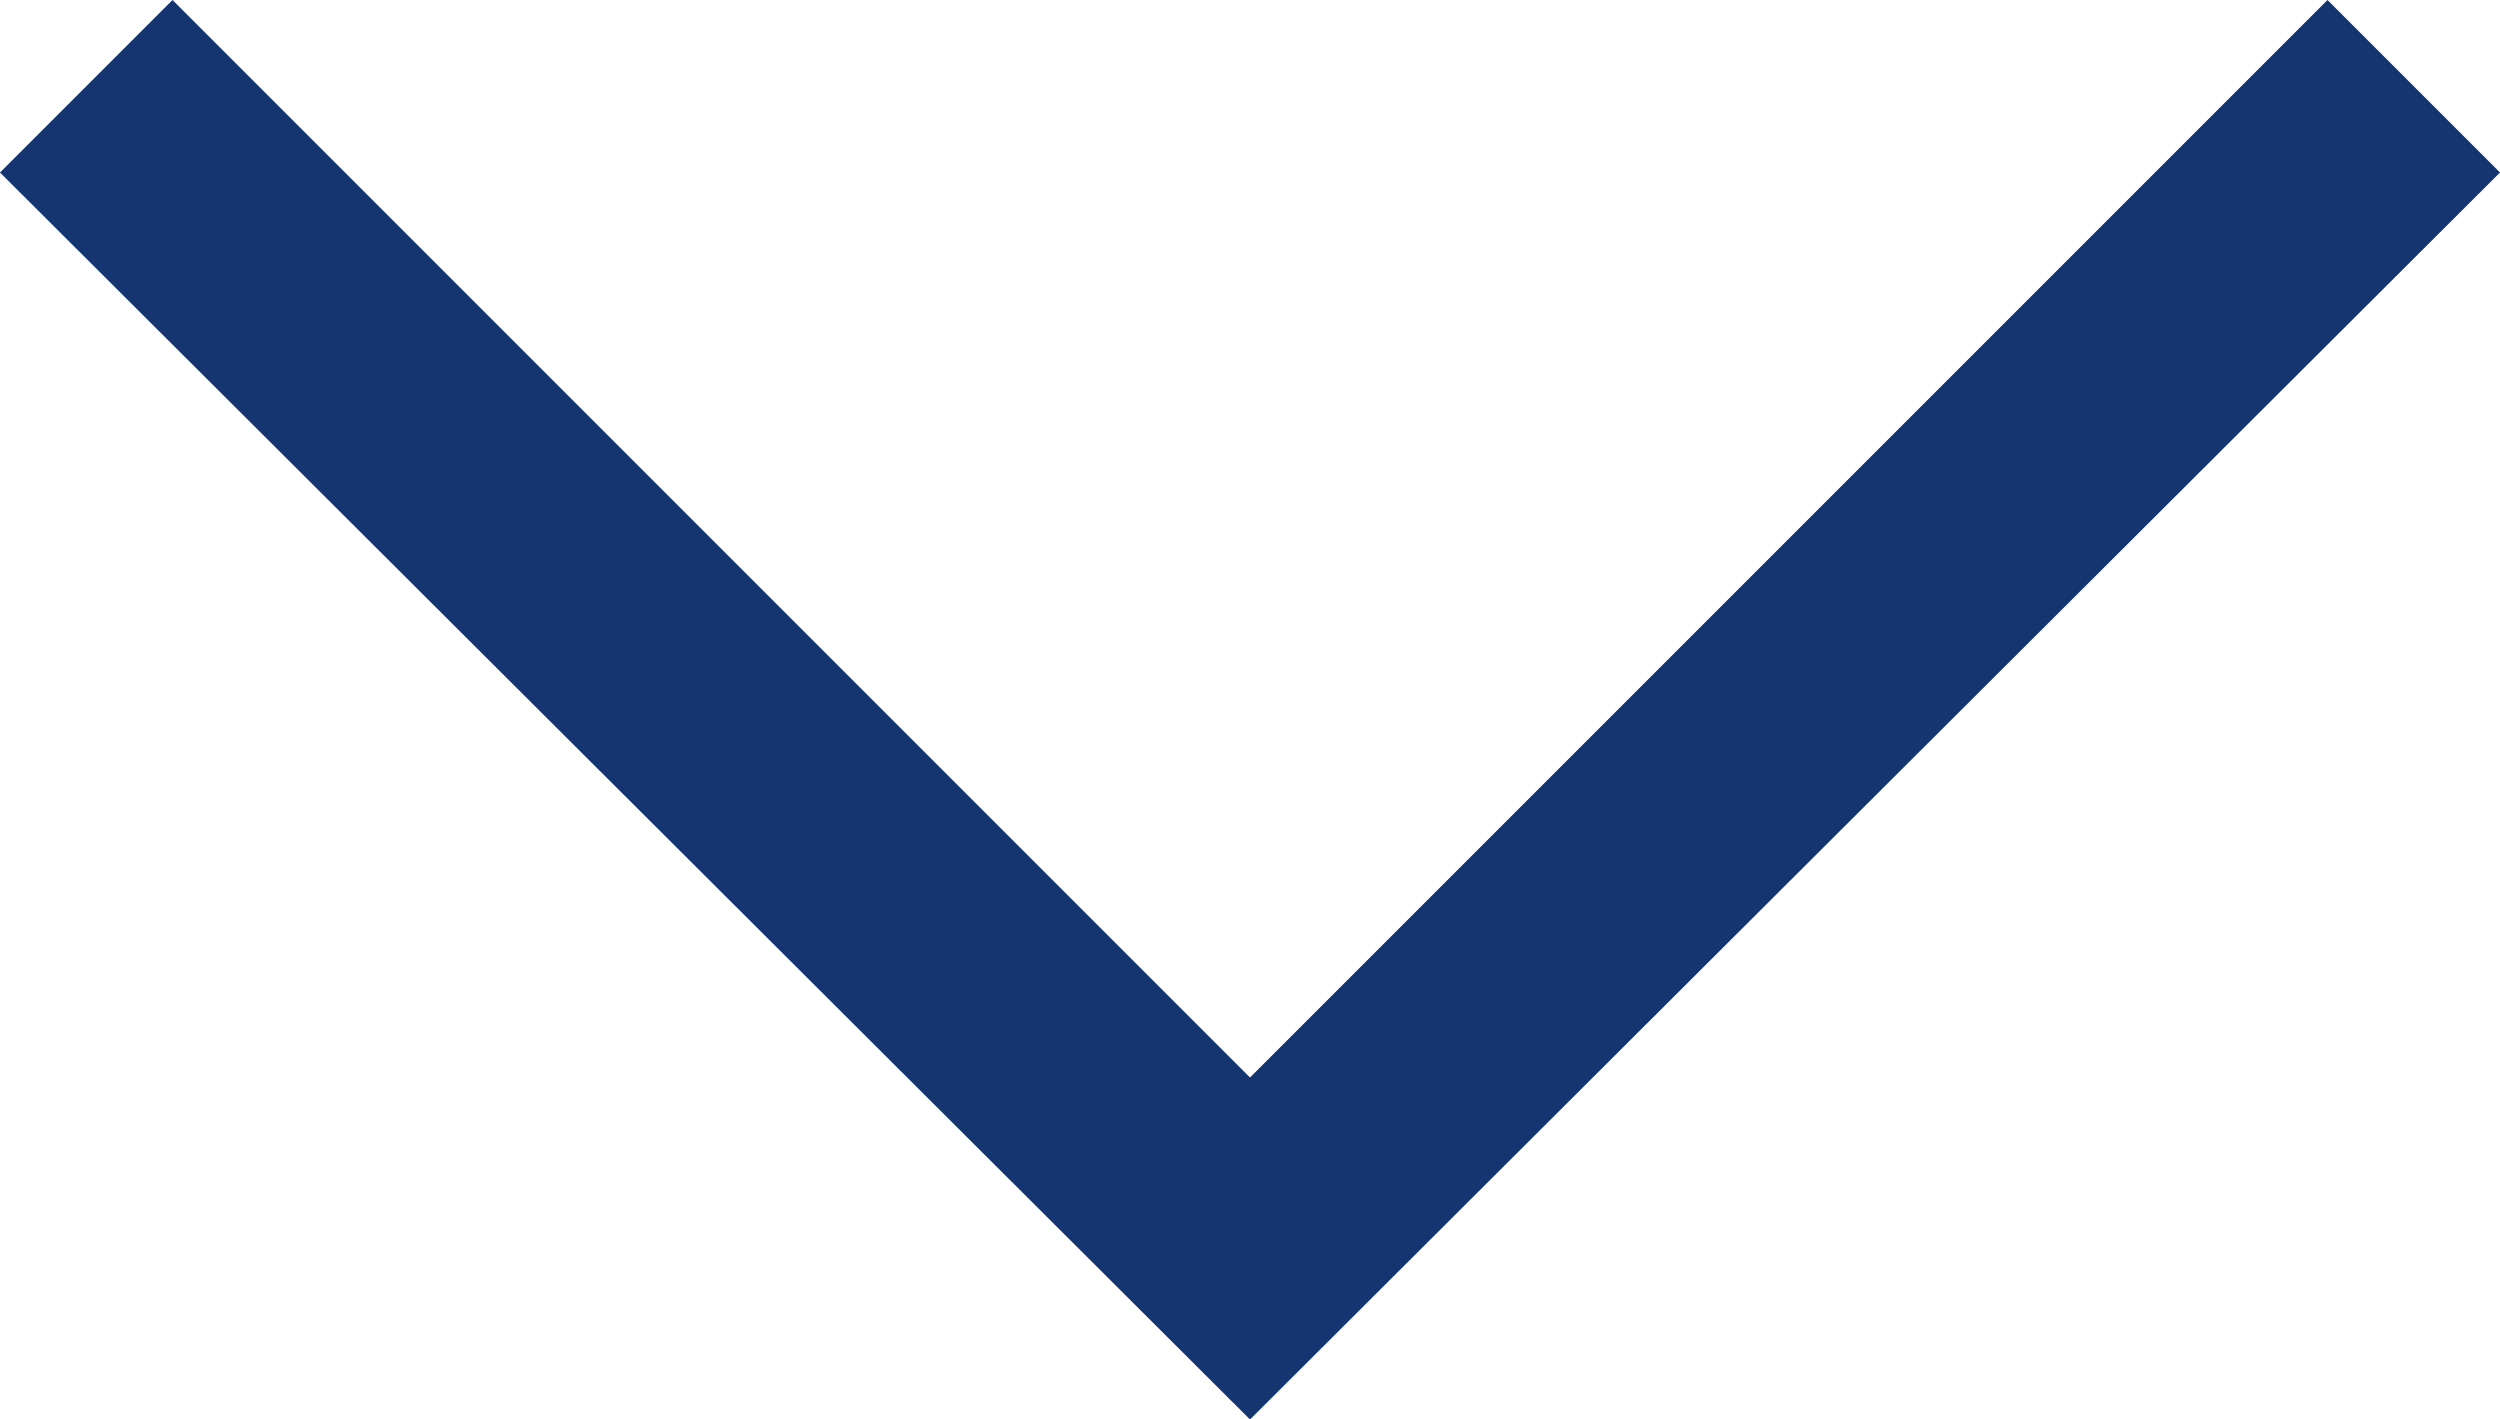 <?xml version="1.0" encoding="utf-8"?>
<!-- Generator: Adobe Illustrator 21.0.0, SVG Export Plug-In . SVG Version: 6.00 Build 0)  -->
<svg version="1.1" id="ART_x5F_MARCH25" xmlns="http://www.w3.org/2000/svg" xmlns:xlink="http://www.w3.org/1999/xlink" x="0px"
	 y="0px" viewBox="0 0 82.6 46.9" style="enable-background:new 0 0 82.6 46.9;" xml:space="preserve">
<style type="text/css">
	.st0{fill:#153571;}
</style>
<g>
	<polygon class="st0" points="41.3,46.9 0,5.7 5.7,0 41.3,35.6 76.9,0 82.6,5.7 	"/>
</g>
</svg>
